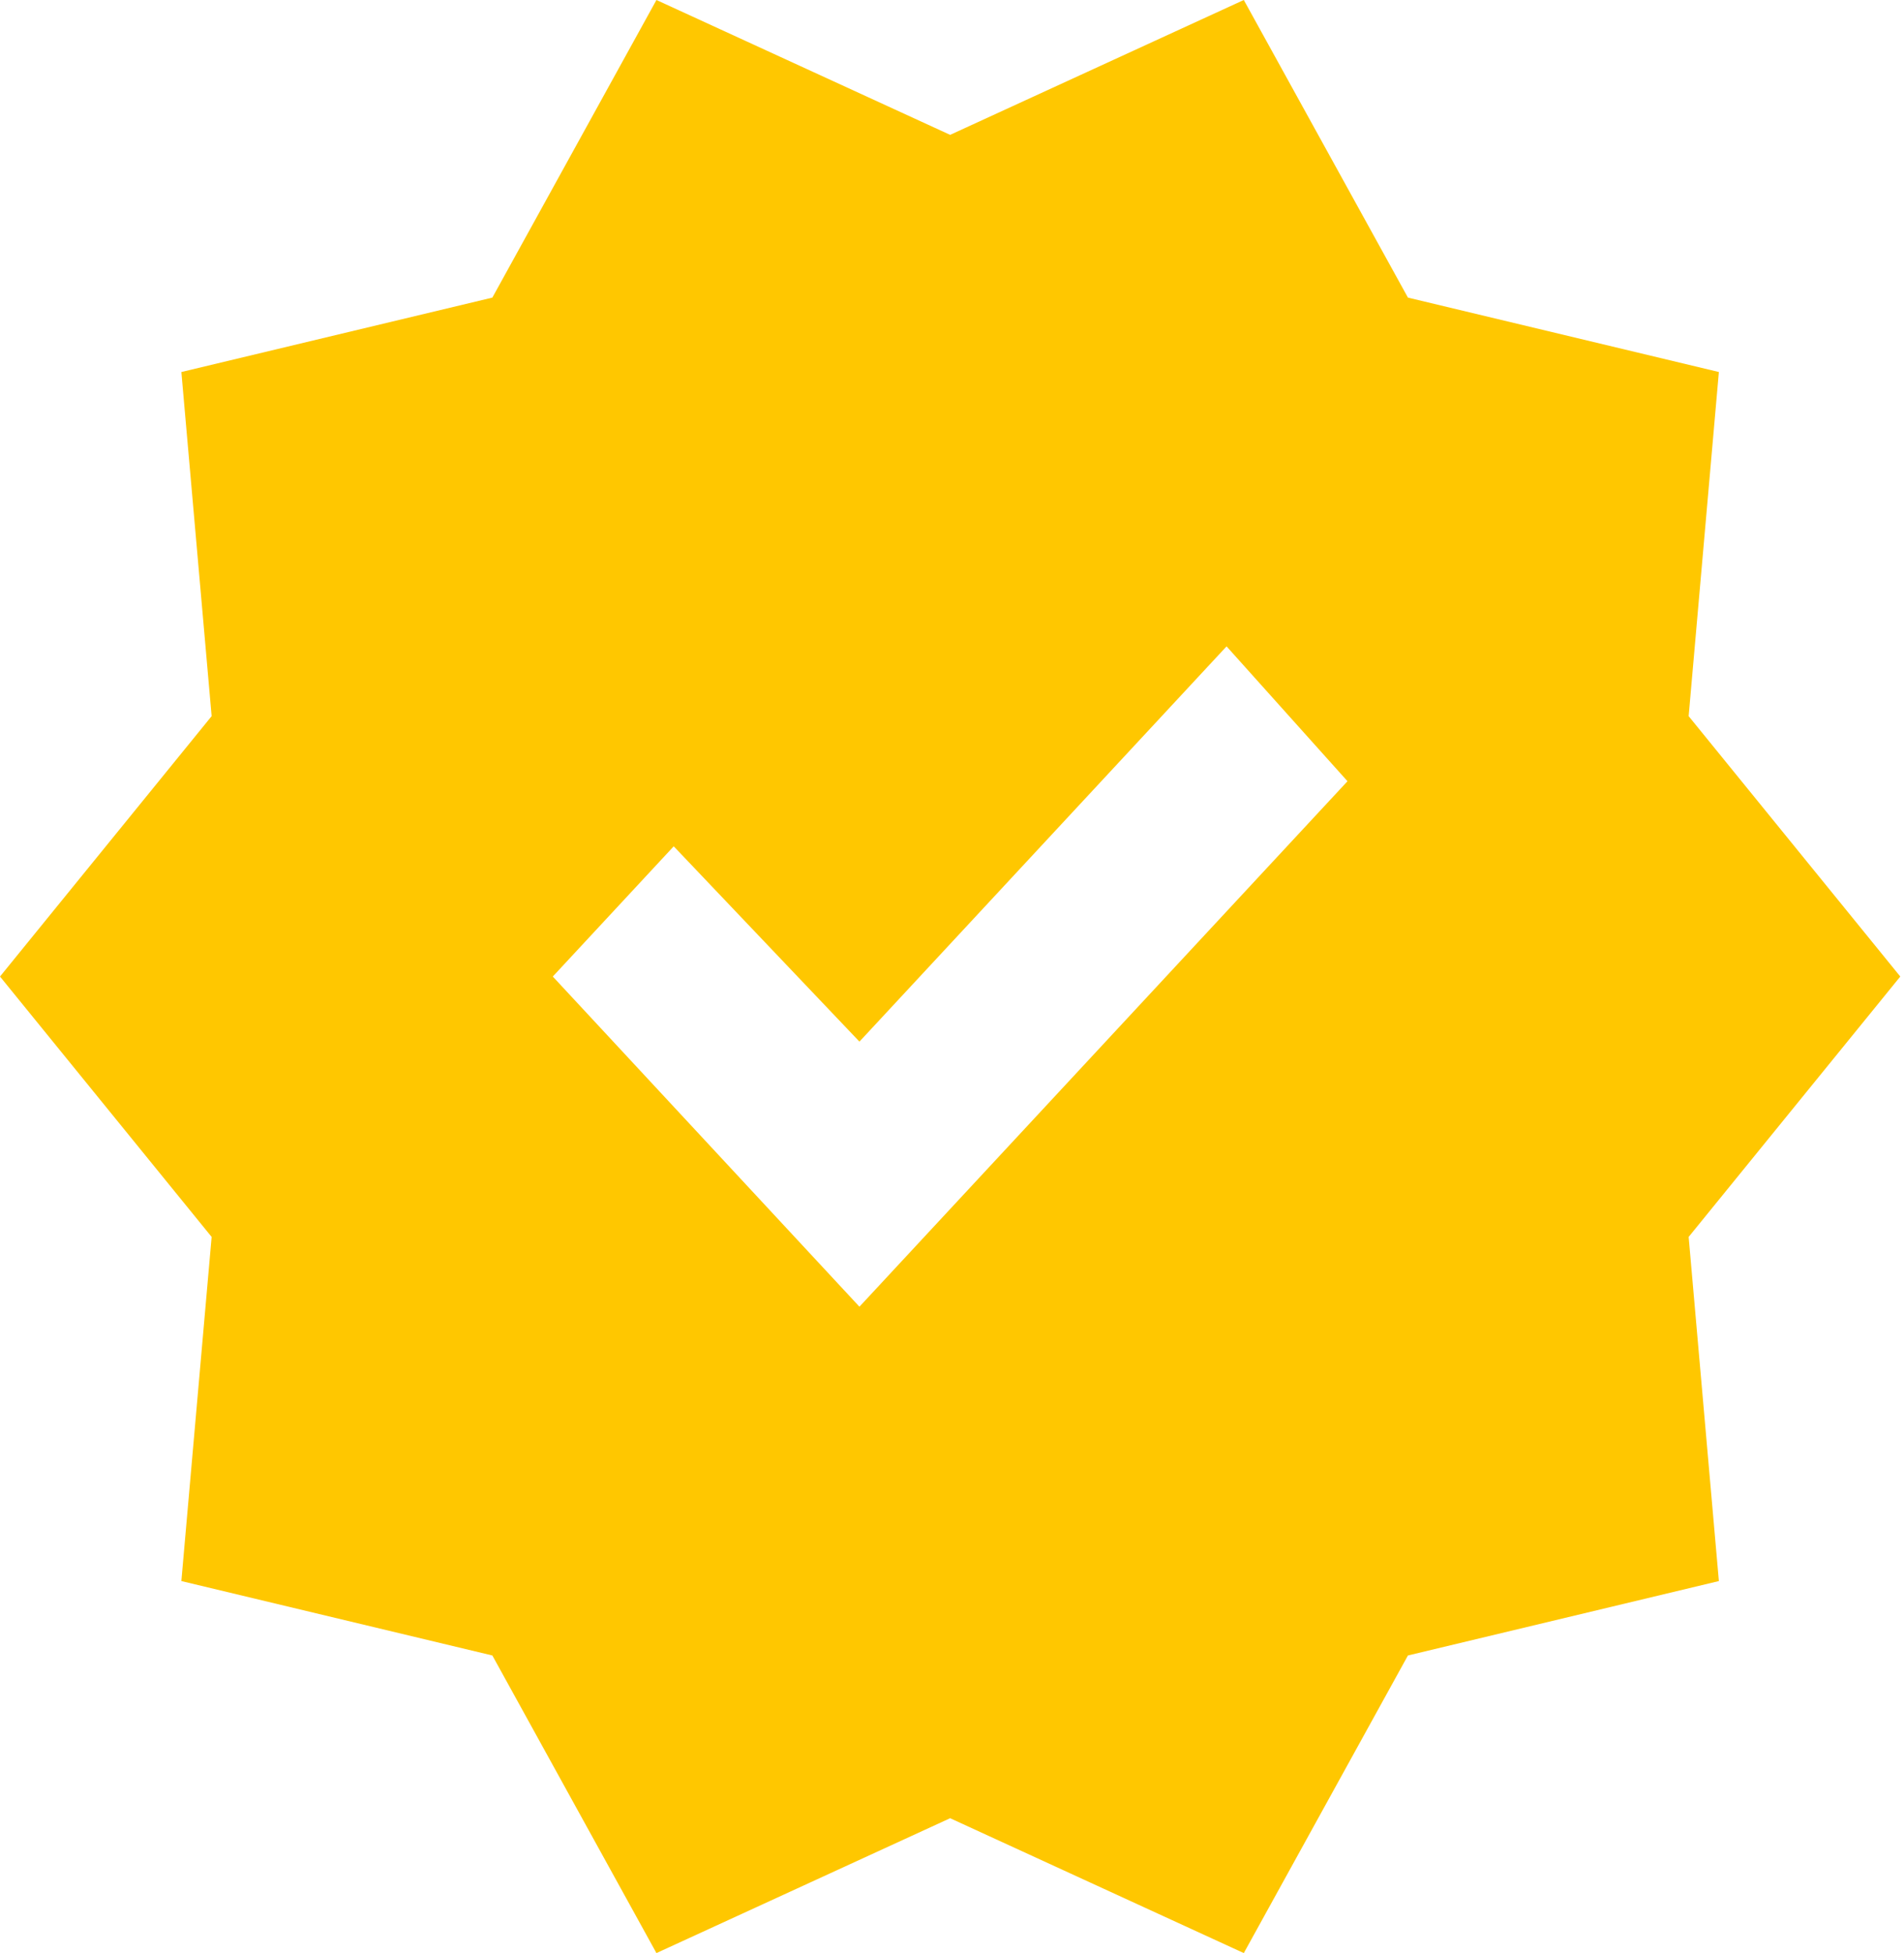 <svg width="39" height="40" viewBox="0 0 39 40" fill="none" xmlns="http://www.w3.org/2000/svg">
<path d="M13.446 40L10.085 33.905L3.715 32.381L4.335 25.333L0 20L4.335 14.667L3.715 7.619L10.085 6.095L13.446 0L19.462 2.762L25.477 0L28.839 6.095L35.208 7.619L34.589 14.667L38.924 20L34.589 25.333L35.208 32.381L28.839 33.905L25.477 40L19.462 37.238L13.446 40ZM17.604 26.762L27.601 16L25.124 13.238L17.604 21.333L13.8 17.333L11.323 20L17.604 26.762Z" fill="#FFC700"/>
</svg>
